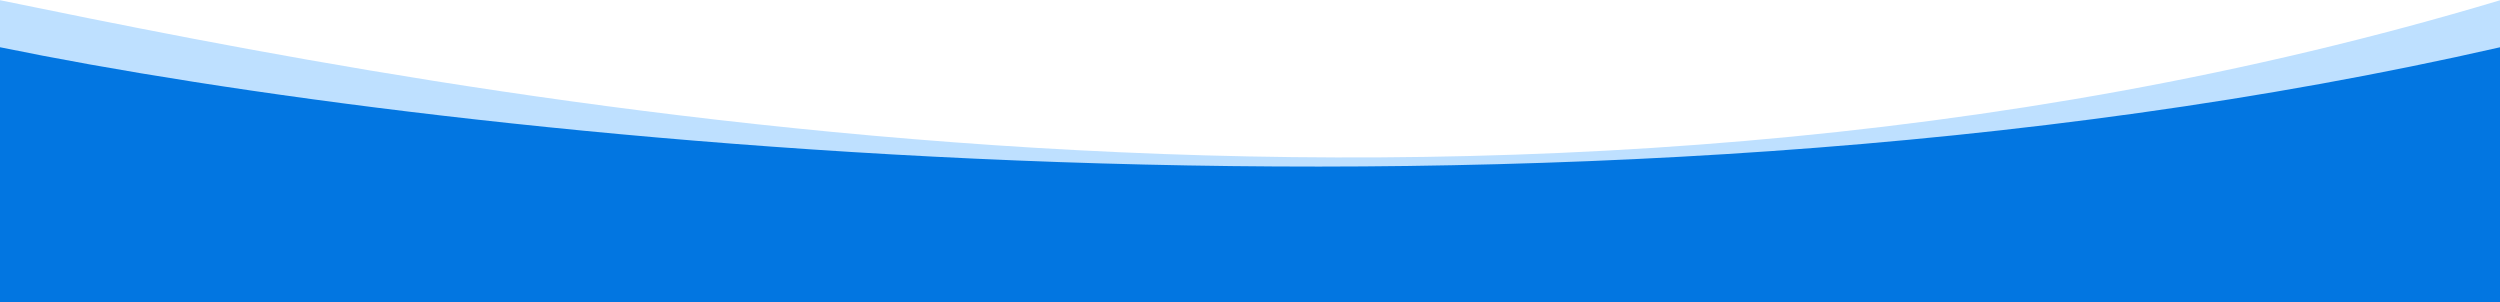 <svg width="1440" height="174" viewBox="0 0 1440 174" fill="none" xmlns="http://www.w3.org/2000/svg">
<path d="M1440.12 0.12C857.7 175.004 253.15 52 0 0.12V144.644H1440.12V0.12Z" fill="#BEE0FF"/>
<path d="M1440.12 27.205C894.038 151.718 252.506 79.085 0 27.205V173.978H1440.12V27.205Z" fill="#0276E1"/>
</svg>
